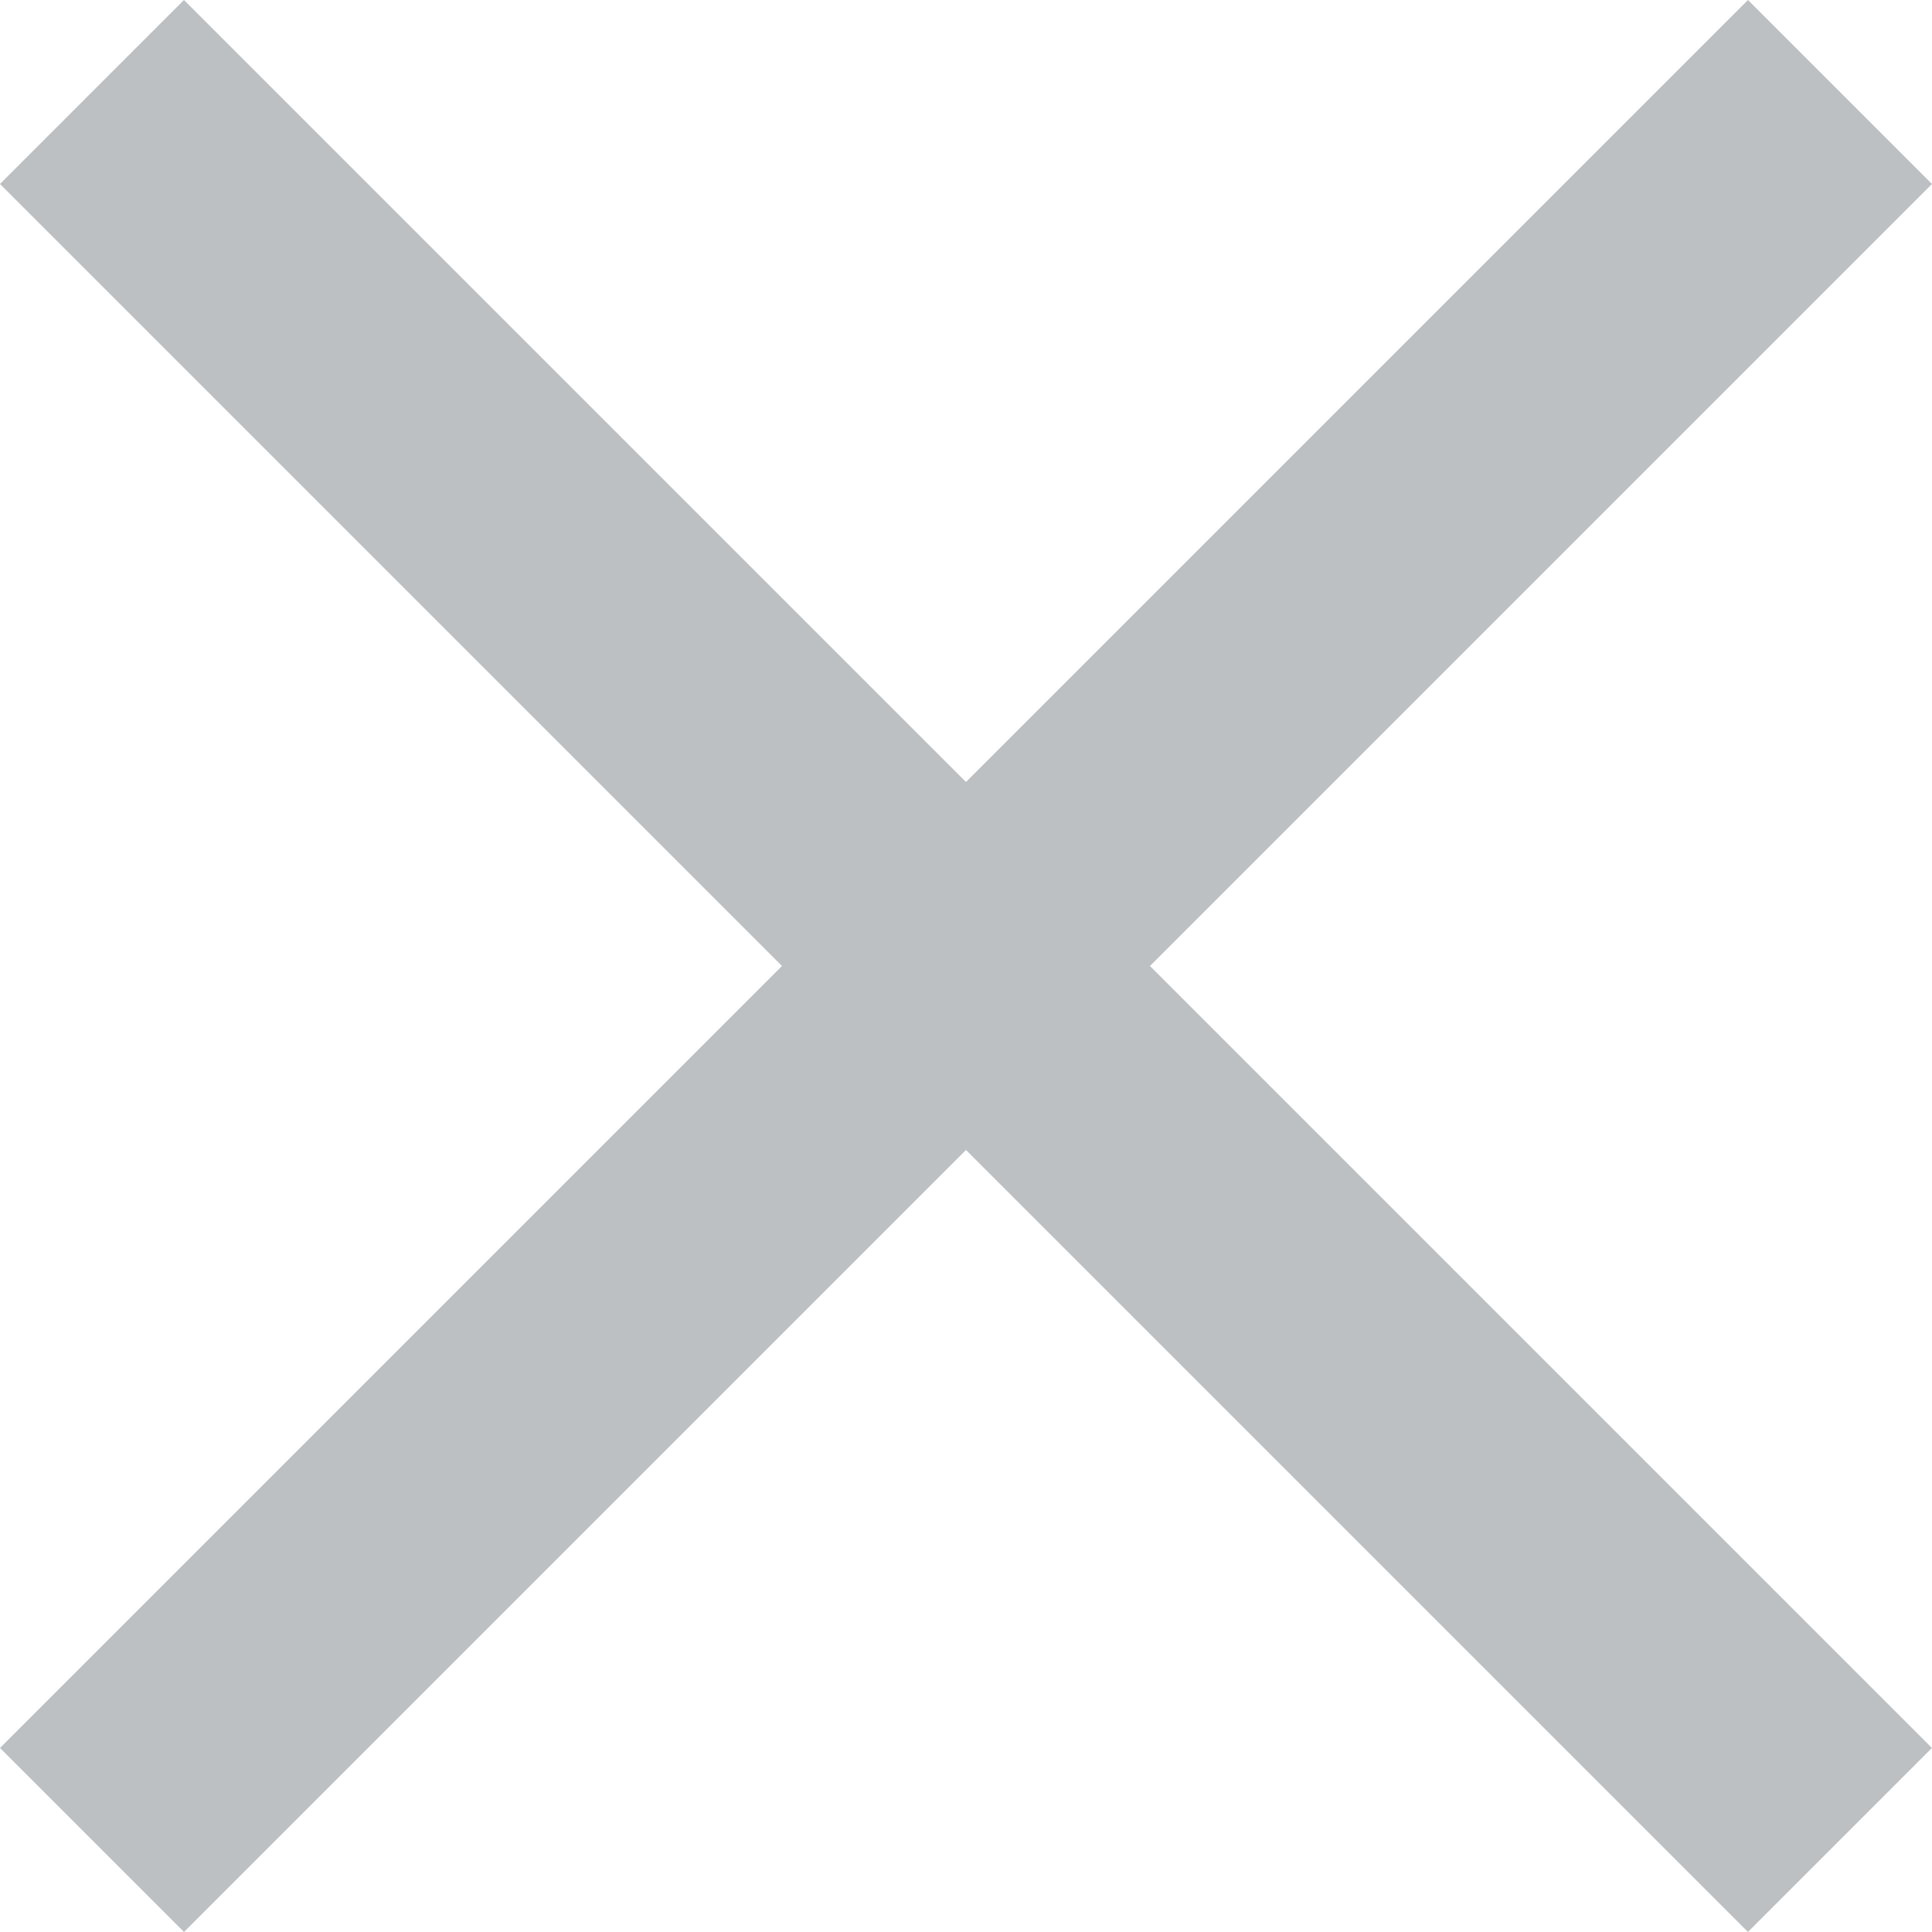 <svg xmlns="http://www.w3.org/2000/svg" width="29.699" height="29.698" viewBox="0 0 29.699 29.698">
  <g id="Group_23" data-name="Group 23" transform="translate(-778.337 -40.423)">
    <rect id="Rectangle_1" data-name="Rectangle 1" width="38" height="4" transform="translate(781.165 40.423) rotate(45)" fill="#bcc0c2"/>
    <rect id="Rectangle_11" data-name="Rectangle 11" width="38" height="4" transform="translate(778.337 67.293) rotate(-45)" fill="#bcc0c2"/>
  </g>
</svg>
